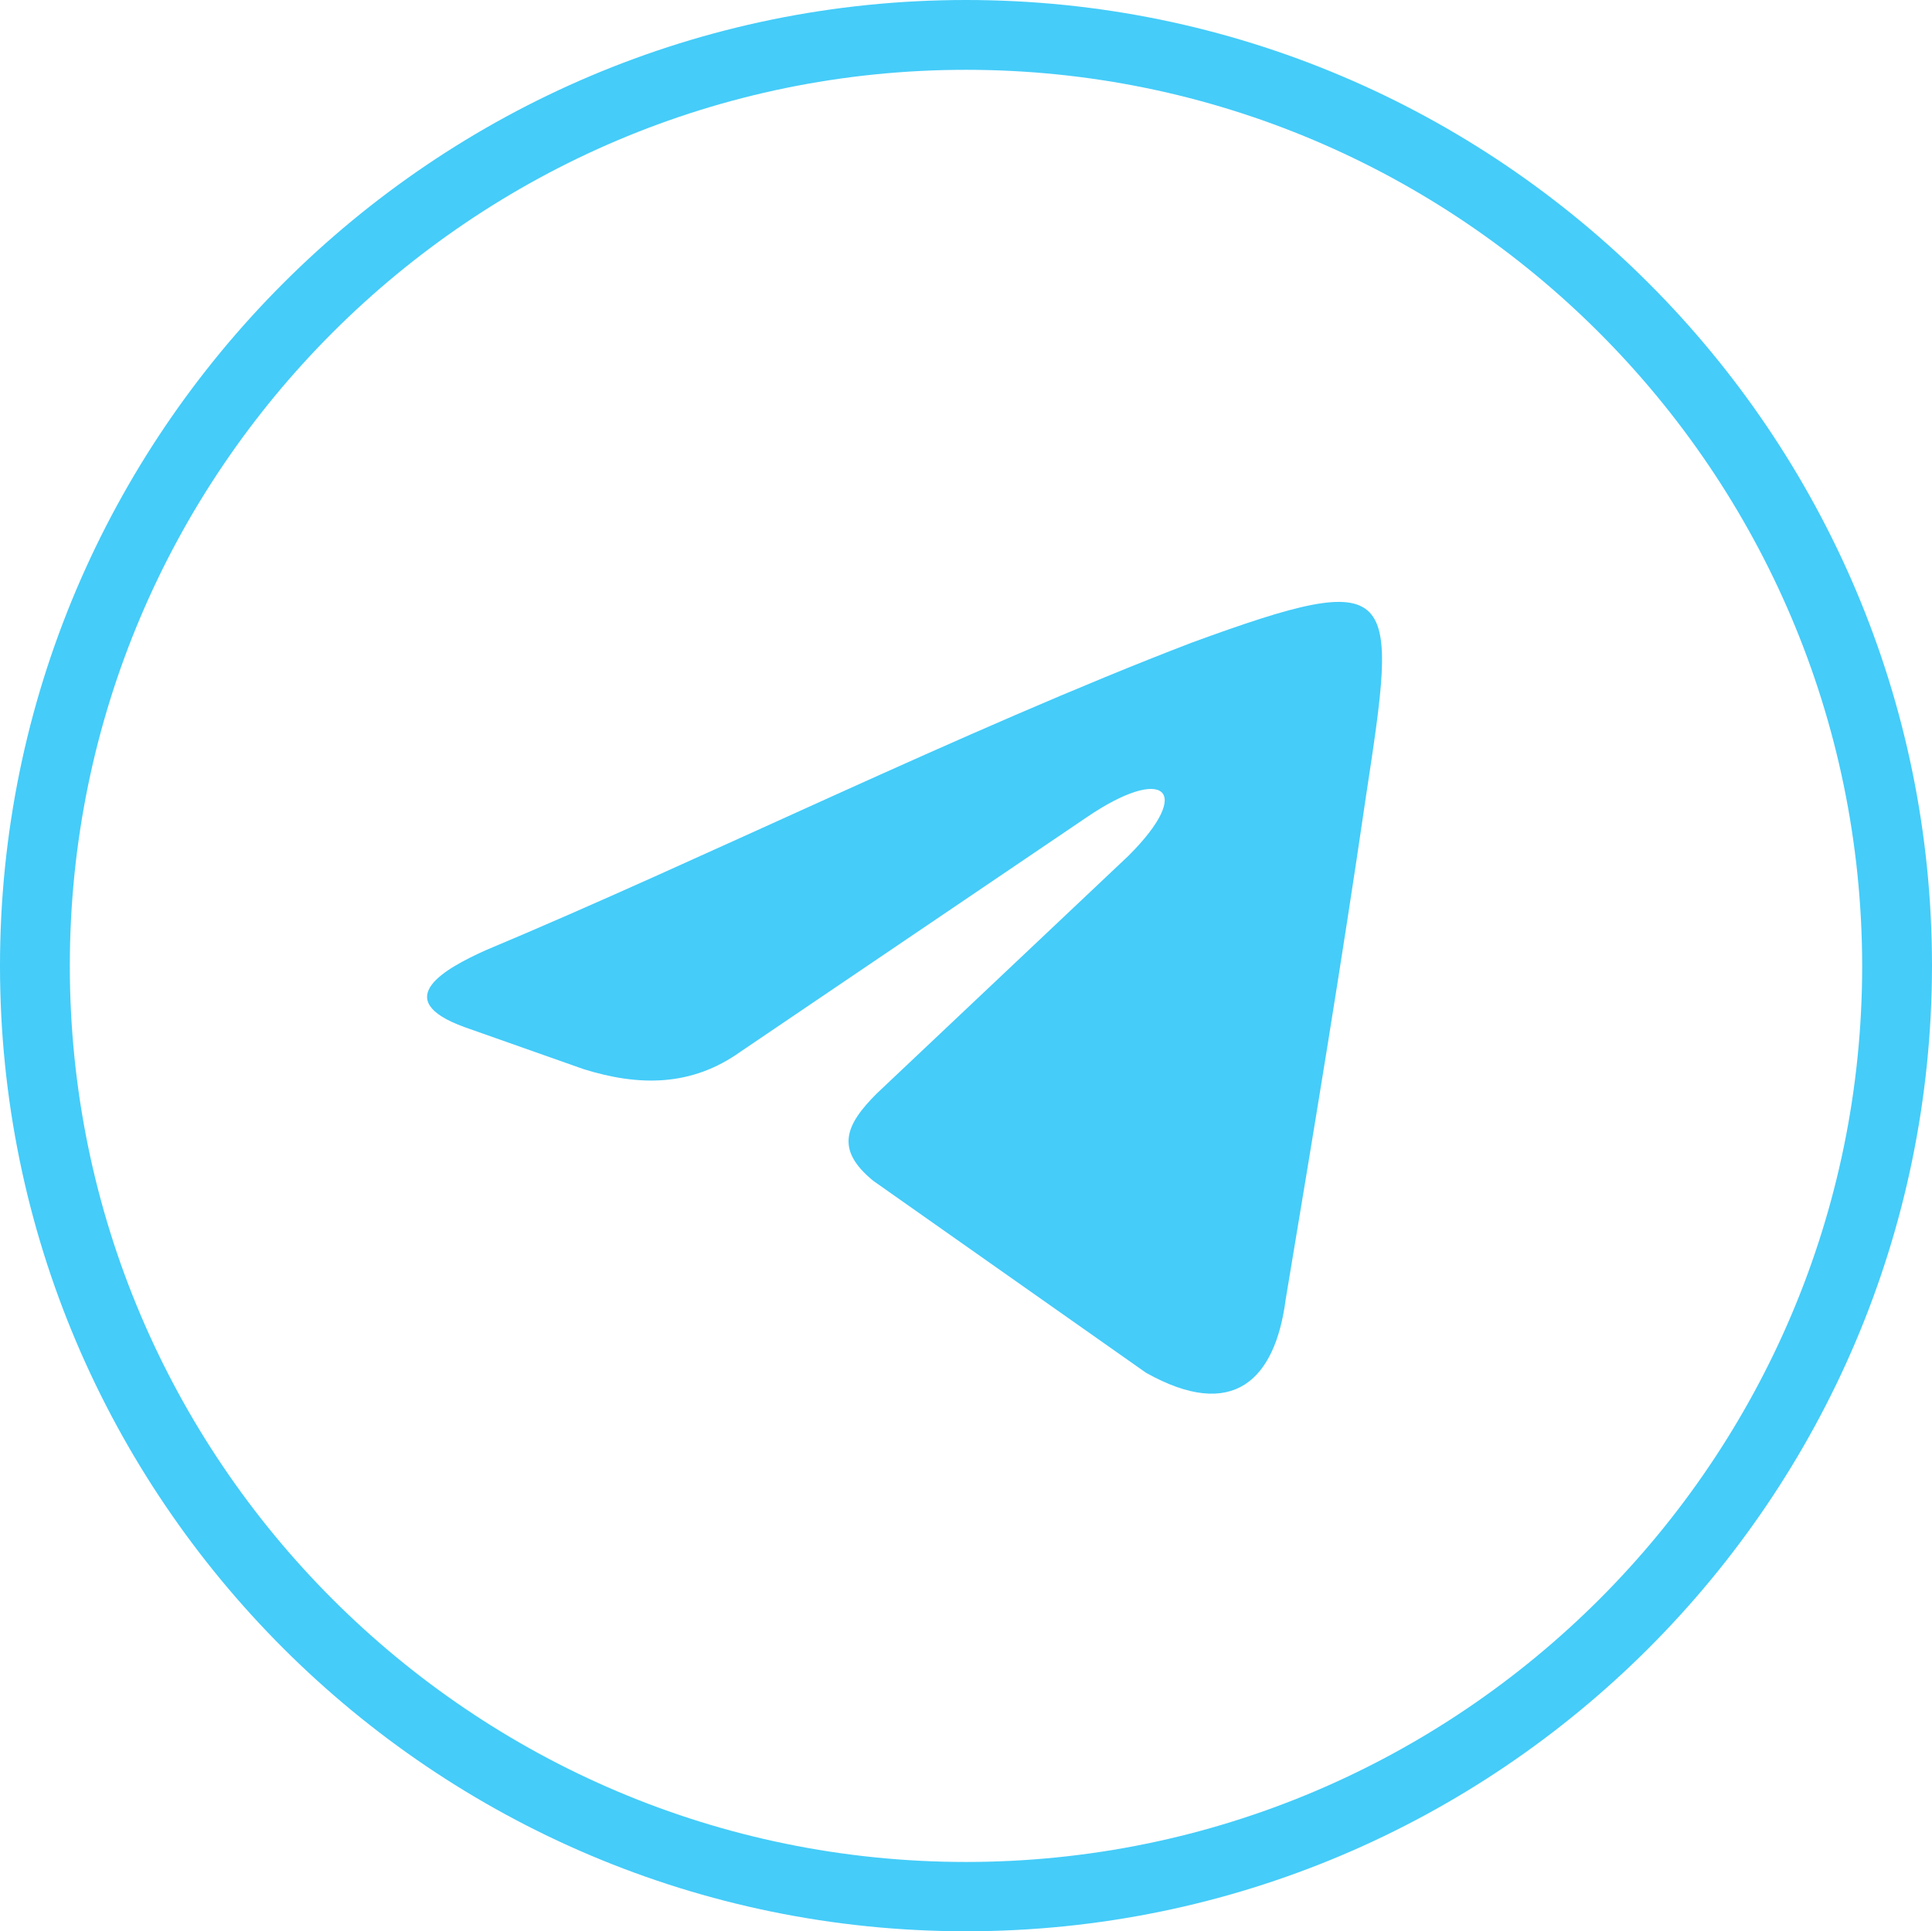 <?xml version="1.0" encoding="UTF-8"?> <svg xmlns="http://www.w3.org/2000/svg" xmlns:xlink="http://www.w3.org/1999/xlink" version="1.1" id="icons_design" x="0px" y="0px" viewBox="0 0 387.4 387.3" style="enable-background:new 0 0 387.4 387.3;" xml:space="preserve"> <style type="text/css"> .st0{fill:#45CCF9;} .st1{fill-rule:evenodd;clip-rule:evenodd;fill:#45CCF9;} </style> <g id="XMLID_100_"> <g id="XMLID_102_"> <path class="st0" d="M193.7,387.3C86.9,387.3,0,300.5,0,193.7S86.9,0,193.7,0s193.7,86.9,193.7,193.7 C387.3,300.5,300.5,387.3,193.7,387.3z M193.7,14C94.6,14,14,94.6,14,193.7s80.6,179.7,179.7,179.7s179.7-80.6,179.7-179.7 C373.3,94.6,292.7,14,193.7,14z"></path> </g> <g id="XMLID_101_"> <path class="st1" d="M97.3,190.6c43.5-18.2,96-44.2,141.6-61.7c42.1-15.4,41.4-11.2,35,30.8c-4.9,33.6-10.5,67.3-16.1,100.9 c-2.1,16.1-10.5,24.5-28,14.7l-54.7-38.5c-7.7-6.3-5.6-11.2,0.7-17.5l50.5-47.7c13.3-13.3,7-18.2-8.4-7.7l-69.4,47 c-9.8,7-20.3,7-31.5,3.5L93.2,206C77.7,200.4,89.6,194.1,97.3,190.6L97.3,190.6z"></path> </g> </g> <g id="XMLID_68_"> <g id="XMLID_73_"> <path class="st0" d="M653.4,387.3c-106.8,0-193.7-86.9-193.7-193.7C459.8,86.9,546.6,0,653.4,0s193.7,86.9,193.7,193.7 C847.1,300.5,760.2,387.3,653.4,387.3z M653.4,14c-99.1,0-179.7,80.6-179.7,179.7s80.6,179.7,179.7,179.7s179.7-80.6,179.7-179.7 C833.1,94.6,752.5,14,653.4,14z"></path> </g> <g id="XMLID_69_"> <path class="st1" d="M614.9,144.7c6-3.8,9.9-1.1,12.1,4.9l5.5,14.3c0,0,3.8,7.7-6,15.4c-1.6,1.1-1.6,1.1-1.1,3.8 c2.2,6.6,11,26.4,39,41.8c2.7,1.6,3.3,1.6,6-0.6c2.2-2.2,4.9-4.9,7.1-7.1c4.9-4.4,7.7-6,12.1-2.7c3.3,2.2,6.6,4.9,9.9,7.1 c3.3,2.7,8.8,6,3.3,12.6l-4.9,6c-7.1,8.8-13.2,9.3-22.5,7.1c-35.7-9.3-62.1-34.6-73.7-70.4C597.9,163.4,603.4,151.9,614.9,144.7 L614.9,144.7z M653.4,85.9c59.9,0,108.3,48.4,108.3,108.3s-48.4,108.3-108.3,108.3c-16.5,0-31.9-3.3-45.6-9.9l-57.7,9.9l7.7-57.2 l-0.6-1.1c-7.7-14.8-12.1-31.9-12.1-50C545.1,134.3,593.5,85.9,653.4,85.9L653.4,85.9z M585.2,278.4l15.4-2.7l9.3-1.6 c13.2,7.1,27.5,11,43.4,11c71.3,0,123.6-82.6,66.4-157.1c-74.5-57.2-157.1-4.9-157.1,66.4c0,18.1,5.5,34.6,14.3,48.9l-1.1,8.2 l-2.2,16.5l-1.6,12.6L585.2,278.4z"></path> </g> </g> </svg> 